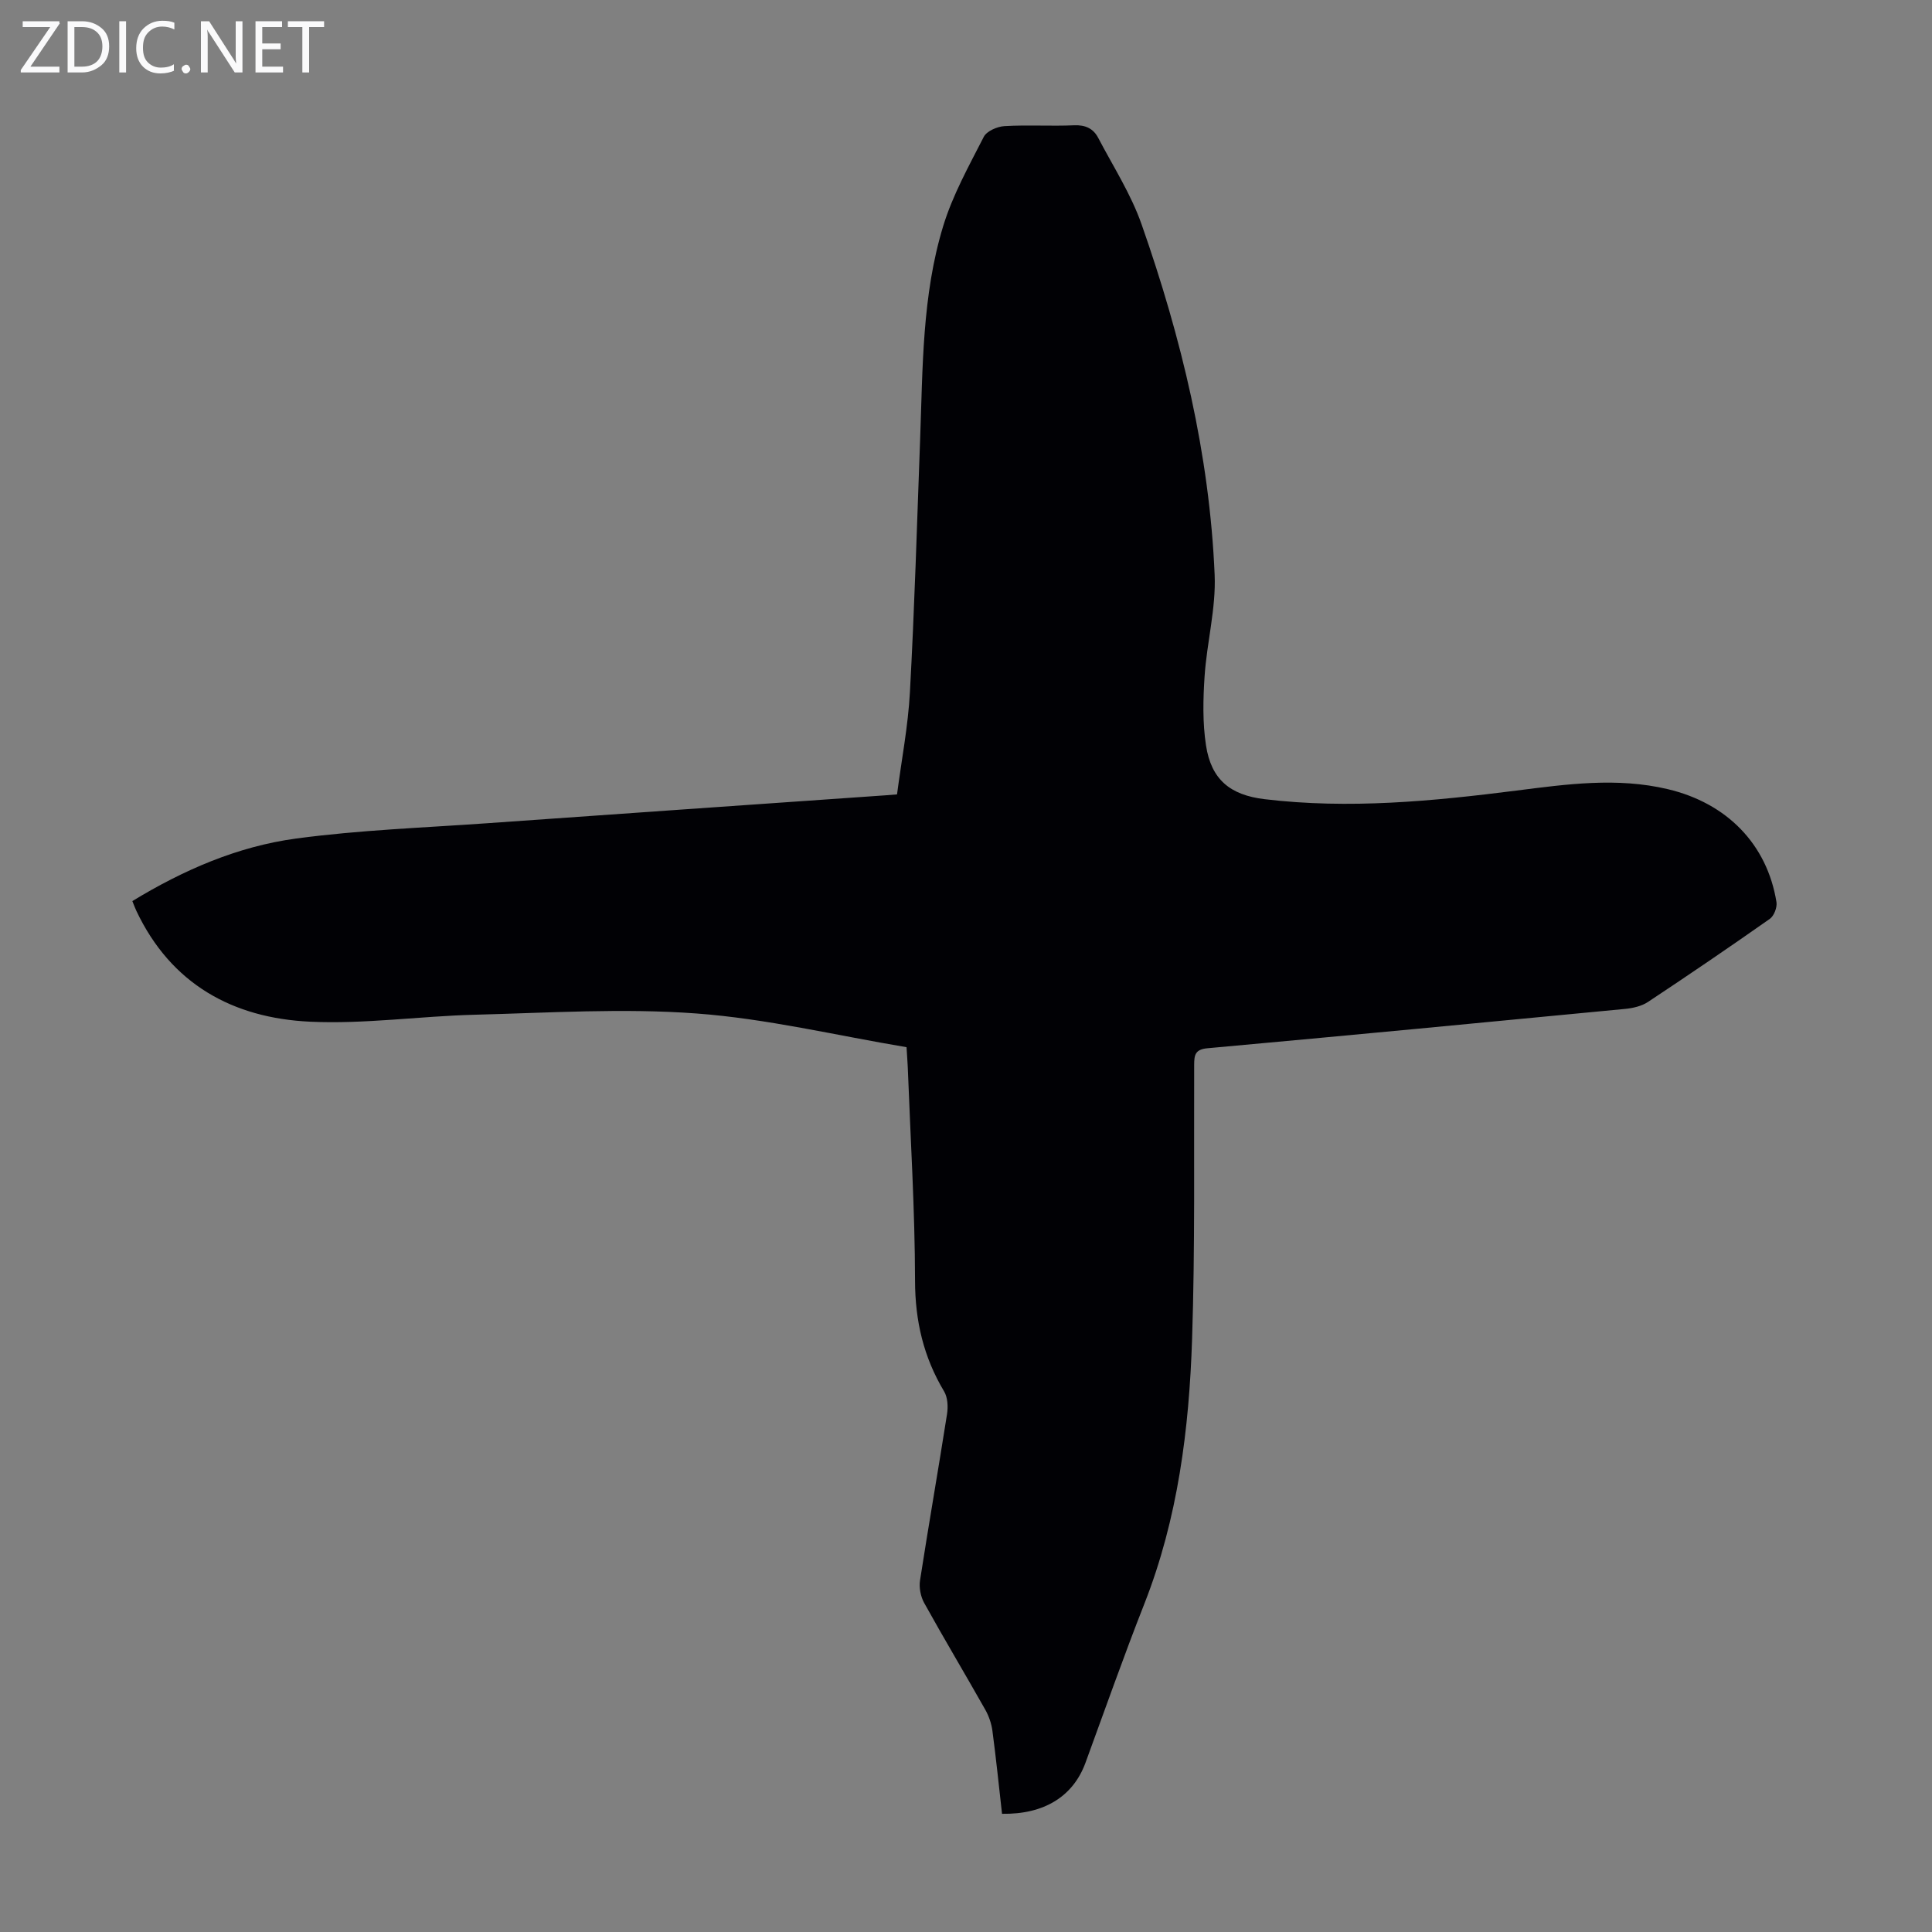 <svg enable-background="new 0 0 400 400" viewBox="0 0 400 400" xmlns="http://www.w3.org/2000/svg"><rect x="0" y="0" width="400" height="400" fill="#808080" stroke="none"/><g fill="#fafafb"><path d="m12.4 4.8-6.1 9h6v1.2h-8v-.5l6.1-8.9h-5.7v-1.2h7.6v.4z"/><path d="m14 15v-10.6h3c1.6 0 2.9.5 4 1.4s1.6 2.2 1.6 3.8-.5 3-1.6 3.9-2.4 1.5-4 1.5zm1.4-9.4v8.2h1.6c1.3 0 2.4-.4 3.1-1.1s1.1-1.8 1.1-3.1-.4-2.3-1.2-3-1.8-1-3.1-1z"/><path d="m26.1 4.4v10.6h-1.4v-10.6z"/><path d="m36.1 14.6c-.8.4-1.8.6-2.9.6-1.5 0-2.7-.5-3.6-1.4s-1.4-2.2-1.4-3.8c0-1.7.5-3.1 1.5-4.1s2.3-1.6 3.9-1.6c1 0 1.8.1 2.5.4v1.4c-.8-.4-1.6-.6-2.5-.6-1.2 0-2.1.4-2.9 1.2s-1.1 1.8-1.1 3.2c0 1.3.3 2.3 1 3s1.6 1.1 2.7 1.1c1 0 2-.2 2.7-.7v1.3z"/><path d="m37.6 14.3c0-.2.1-.5.3-.6s.4-.3.6-.3c.3 0 .5.1.6.3s.3.4.3.6-.1.4-.3.6-.4.3-.6.3c-.3 0-.5-.1-.6-.3s-.3-.4-.3-.6z"/><path d="m50.2 15h-1.6l-5.3-8.2c-.2-.2-.3-.5-.4-.7 0 .2.1.7.1 1.5v7.4h-1.4v-10.6h1.7l5.2 8.1c.2.4.4.6.4.7 0-.3-.1-.8-.1-1.5v-7.3h1.4z"/><path d="m58.6 15h-5.7v-10.6h5.5v1.2h-4.1v3.4h3.8v1.2h-3.8v3.6h4.3z"/><path d="m67.1 5.6h-3.1v9.4h-1.4v-9.4h-3v-1.2h7.5z"/></g><path d="m187.69 216.81c-14.62-2.45-28.98-5.91-43.5-6.98-15.21-1.13-30.6-.13-45.9.26-11.38.29-22.79 1.97-34.11 1.44-15.96-.75-28.76-7.77-35.94-22.93-.28-.6-.51-1.23-.84-2.04 10.56-6.43 21.78-11.32 33.91-12.95 13.15-1.77 26.48-2.24 39.73-3.18 27.43-1.95 54.86-3.85 82.29-5.77.66-.05 1.32-.11 2.39-.19.92-7.07 2.29-14.1 2.67-21.18.95-17.41 1.47-34.84 2.11-52.26.55-14.87.39-29.86 4.78-44.23 1.96-6.42 5.32-12.44 8.4-18.47.61-1.19 2.78-2.13 4.29-2.22 4.8-.28 9.63.04 14.43-.17 2.34-.1 3.97.69 4.97 2.6 3.1 5.92 6.79 11.65 8.98 17.9 8.24 23.5 14.08 47.61 15.13 72.59.29 6.94-1.61 13.95-2.08 20.96-.32 4.76-.43 9.65.29 14.34 1.09 7.09 5.01 10.27 12.11 11.13 17.48 2.1 34.84.42 52.17-1.78 10.45-1.33 20.86-2.78 31.34-.29 12.24 2.9 20.56 11.41 22.49 23.39.17 1.08-.51 2.85-1.38 3.46-8.32 5.85-16.74 11.58-25.22 17.2-1.31.87-3.09 1.28-4.7 1.44-28.83 2.78-57.67 5.53-86.51 8.15-2.58.23-2.74 1.43-2.75 3.44-.07 18.91.19 37.84-.43 56.73-.61 18.7-2.94 37.19-9.88 54.84-4.29 10.89-8.17 21.95-12.2 32.94-2.55 6.94-8.53 10.69-17.27 10.55-.64-5.69-1.23-11.45-1.99-17.18-.2-1.5-.73-3.04-1.47-4.36-4.18-7.4-8.54-14.69-12.66-22.12-.73-1.32-1.09-3.17-.86-4.66 1.78-11.49 3.79-22.94 5.59-34.42.24-1.53.15-3.47-.61-4.73-4.24-7.08-6-14.56-6.01-22.9-.03-14.76-.95-29.52-1.51-44.28-.05-1.1-.14-2.2-.25-4.07z" fill="#010105"/></svg>